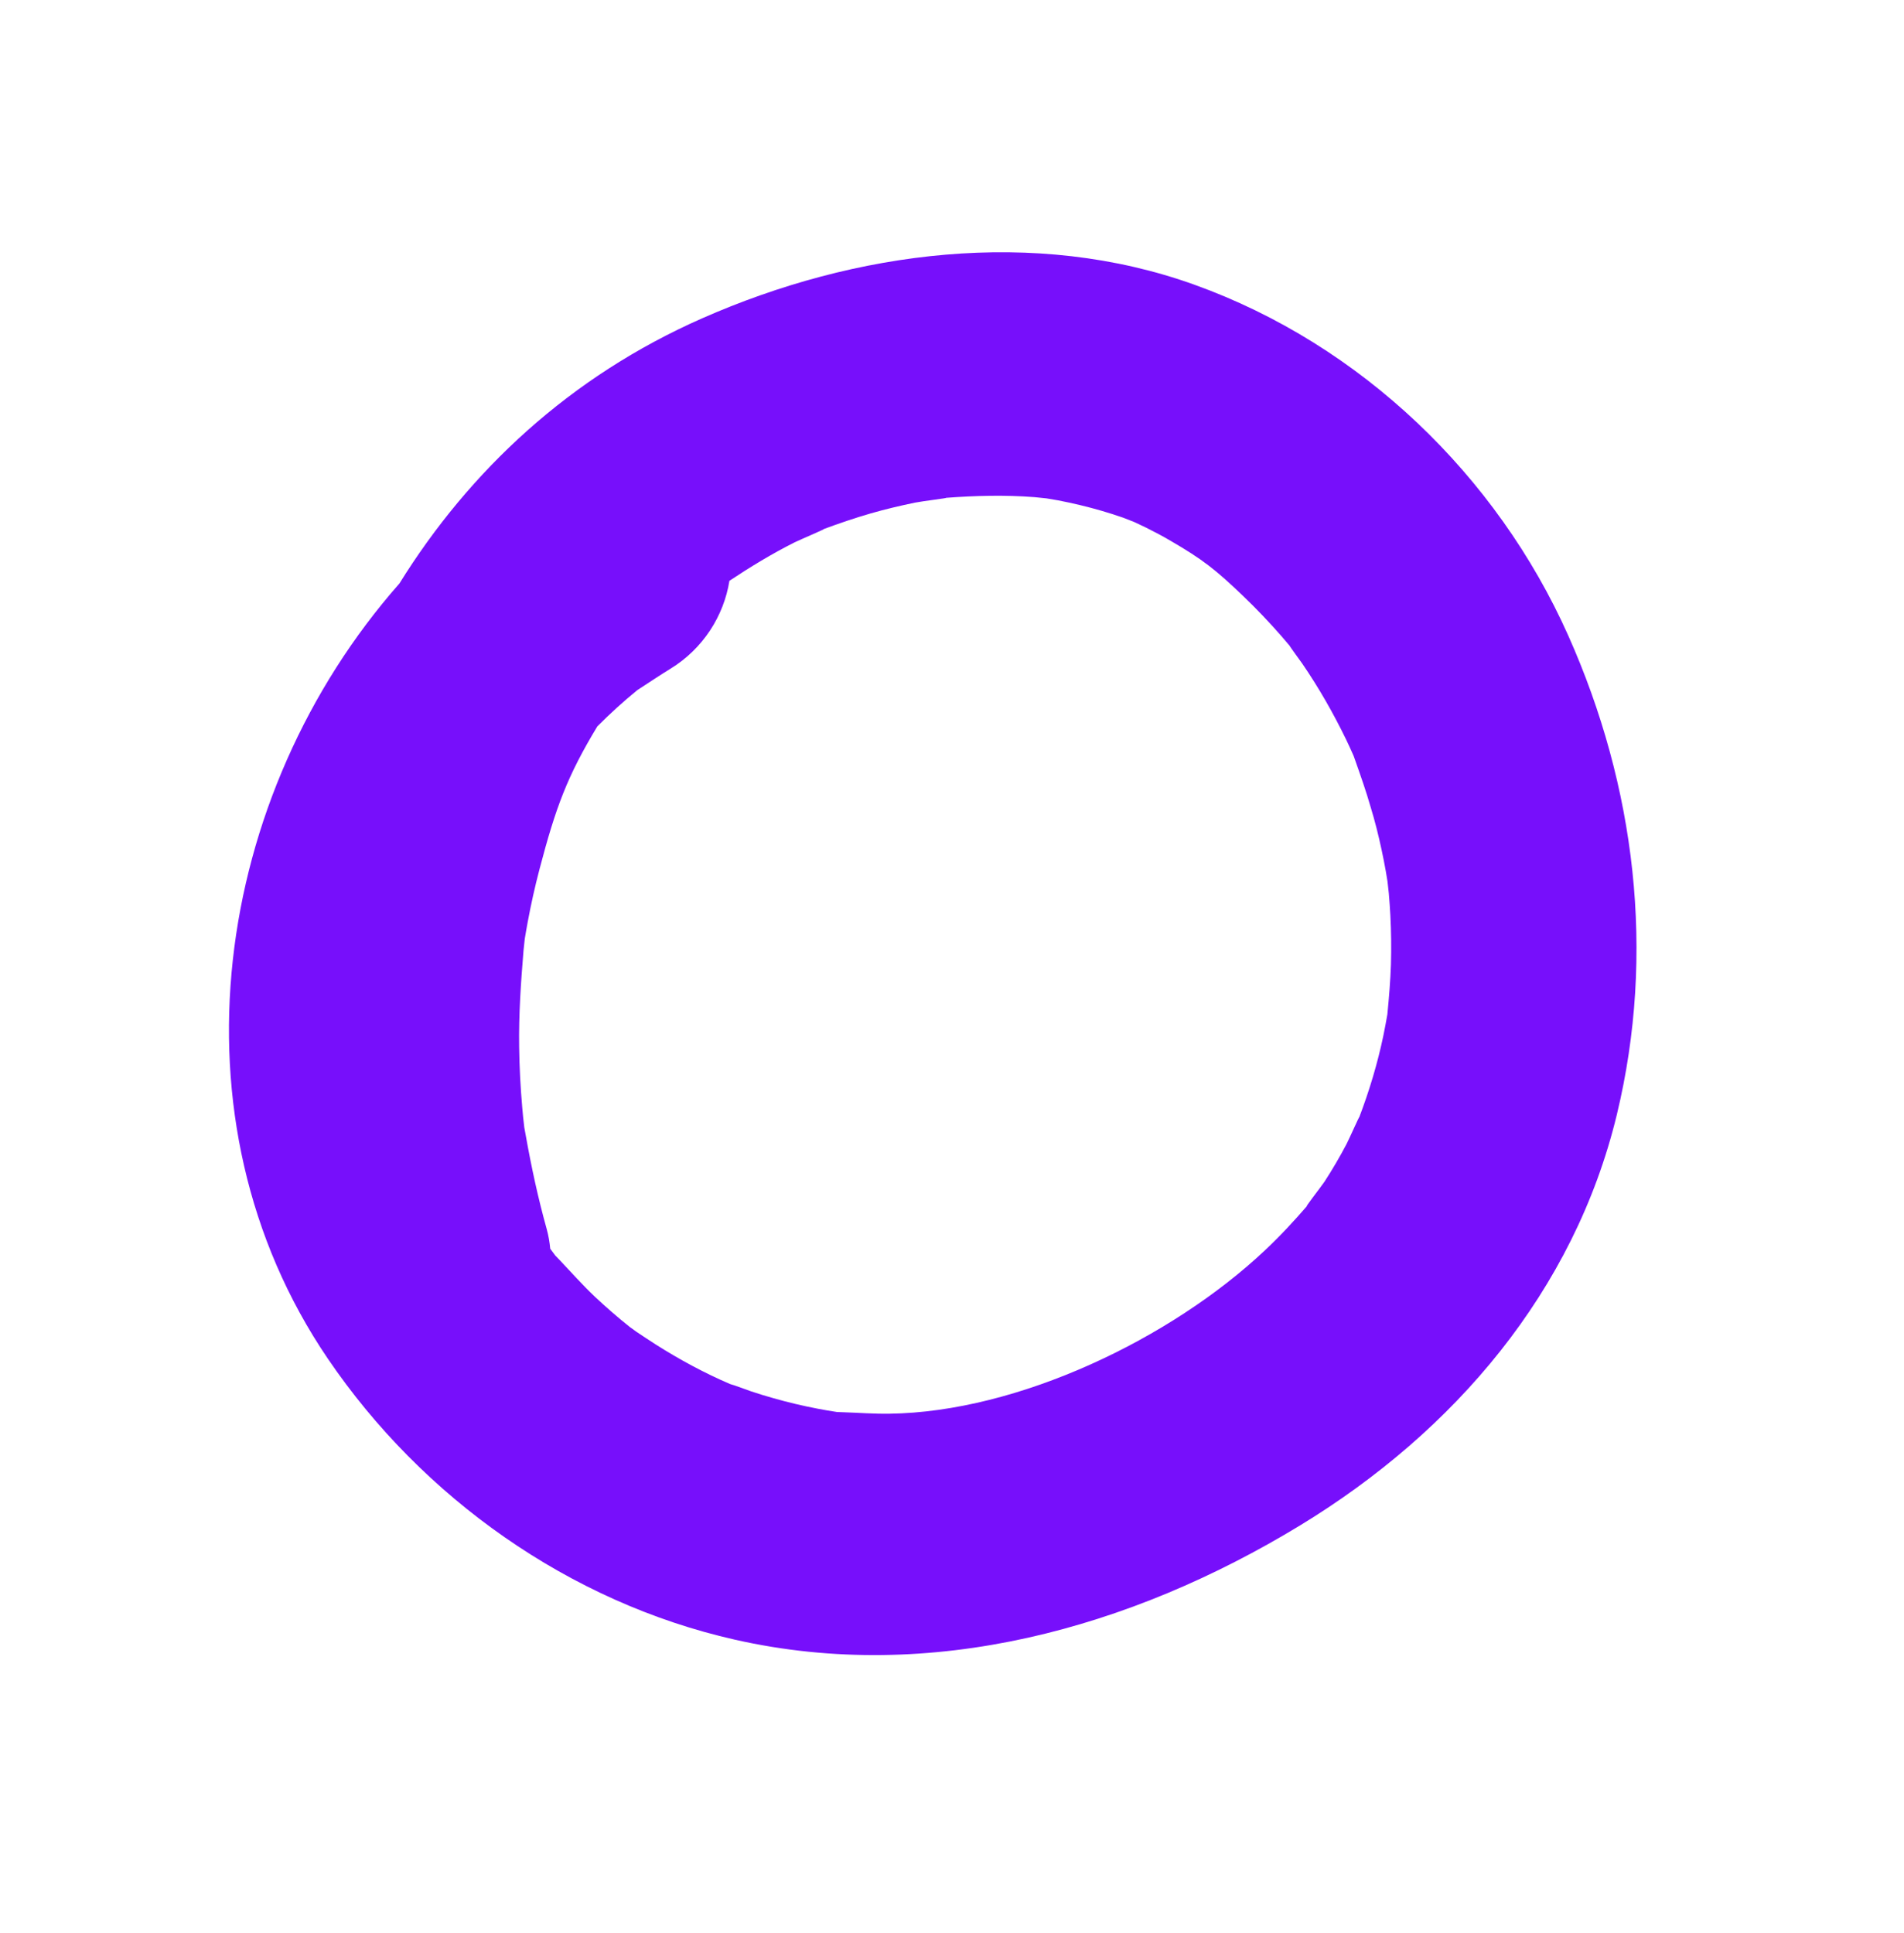 <svg width="200" height="203" viewBox="0 0 200 203" fill="none" xmlns="http://www.w3.org/2000/svg">
<path d="M164.731 66.754C157.24 49.969 142.972 36.201 125.474 29.909C108.673 23.869 89.842 26.345 73.749 33.439C59.888 39.547 49.332 49.411 41.953 61.293C22.428 83.449 17.319 117.519 34.435 142.712C44.336 157.285 59.759 168.291 77.206 172.232C97.808 176.887 118.763 171.053 136.558 160.231C152.791 150.354 165.356 135.611 169.832 117.099C173.934 100.114 171.788 82.571 164.731 66.754ZM145.12 89.241C145.285 89.995 145.429 90.747 145.567 91.508C145.593 91.662 145.675 92.159 145.744 92.58C145.798 93.027 145.872 93.659 145.884 93.839C145.95 94.604 146.002 95.373 146.046 96.138C146.135 97.863 146.157 99.585 146.107 101.311C146.049 103.033 145.906 104.74 145.741 106.446C145.738 106.491 145.732 106.522 145.729 106.566C145.599 107.311 145.461 108.051 145.308 108.795C144.699 111.711 143.838 114.562 142.778 117.357C142.833 117.123 141.734 119.606 141.435 120.184C140.727 121.53 139.958 122.842 139.124 124.127C138.838 124.562 136.624 127.417 137.402 126.55C135.961 128.224 134.467 129.833 132.853 131.349C123.033 140.598 106.978 148.325 93.393 148.496C91.774 148.519 90.173 148.392 88.563 148.34C88.304 148.329 88.098 148.326 87.92 148.315C87.249 148.217 86.566 148.099 85.902 147.97C84.32 147.669 82.757 147.297 81.211 146.855C80.435 146.638 79.67 146.404 78.906 146.148C78.818 146.12 76.836 145.392 76.703 145.384C73.99 144.222 71.369 142.801 68.892 141.232C68.214 140.806 67.556 140.346 66.875 139.906C66.75 139.822 66.42 139.574 66.166 139.393C64.892 138.38 63.67 137.317 62.487 136.206C61.172 134.963 59.994 133.624 58.751 132.317C58.578 132.137 58.447 132.003 58.325 131.875C58.146 131.645 57.972 131.406 57.798 131.167C57.732 130.482 57.617 129.781 57.422 129.079C56.511 125.816 55.807 122.535 55.215 119.202C55.158 118.881 55.11 118.622 55.073 118.427C54.985 117.719 54.912 117.007 54.855 116.304C54.672 114.201 54.558 112.08 54.532 109.963C54.481 106.573 54.714 103.209 54.993 99.825C55.004 99.647 55.107 98.829 55.125 98.597C55.218 98.016 55.325 97.43 55.432 96.846C55.776 94.989 56.188 93.136 56.67 91.302C58.383 84.774 59.591 81.522 62.745 76.299C64.07 74.963 65.478 73.686 66.938 72.496C67.05 72.422 67.175 72.345 67.311 72.25C68.346 71.577 69.364 70.895 70.42 70.246C73.829 68.161 76.03 64.709 76.619 61.008C78.831 59.537 81.091 58.163 83.465 56.97C83.923 56.738 87.012 55.427 86.465 55.595C88.109 54.986 89.779 54.414 91.471 53.925C93.007 53.484 94.57 53.116 96.131 52.793C96.838 52.647 99.831 52.285 99.328 52.295C102.442 52.061 105.539 51.978 108.656 52.219C108.821 52.233 109.453 52.298 109.921 52.348C110.373 52.425 111.016 52.531 111.171 52.562C112.708 52.861 114.232 53.221 115.733 53.66C116.486 53.876 117.233 54.122 117.975 54.377C118.12 54.426 118.719 54.669 119.153 54.838C119.58 55.038 120.216 55.336 120.368 55.413C121.255 55.856 122.133 56.316 122.985 56.82C126.28 58.733 127.693 59.826 130.641 62.66C132.022 63.988 133.345 65.376 134.603 66.818C134.891 67.158 135.189 67.503 135.477 67.843C135.42 67.821 136.691 69.56 136.786 69.695C138.529 72.237 140.061 74.923 141.401 77.683C141.68 78.26 141.937 78.835 142.197 79.424C142.244 79.543 142.289 79.685 142.346 79.845C142.925 81.484 143.499 83.109 143.977 84.782C144.427 86.242 144.798 87.739 145.12 89.241Z" fill="#770FFB"/>
</svg>
